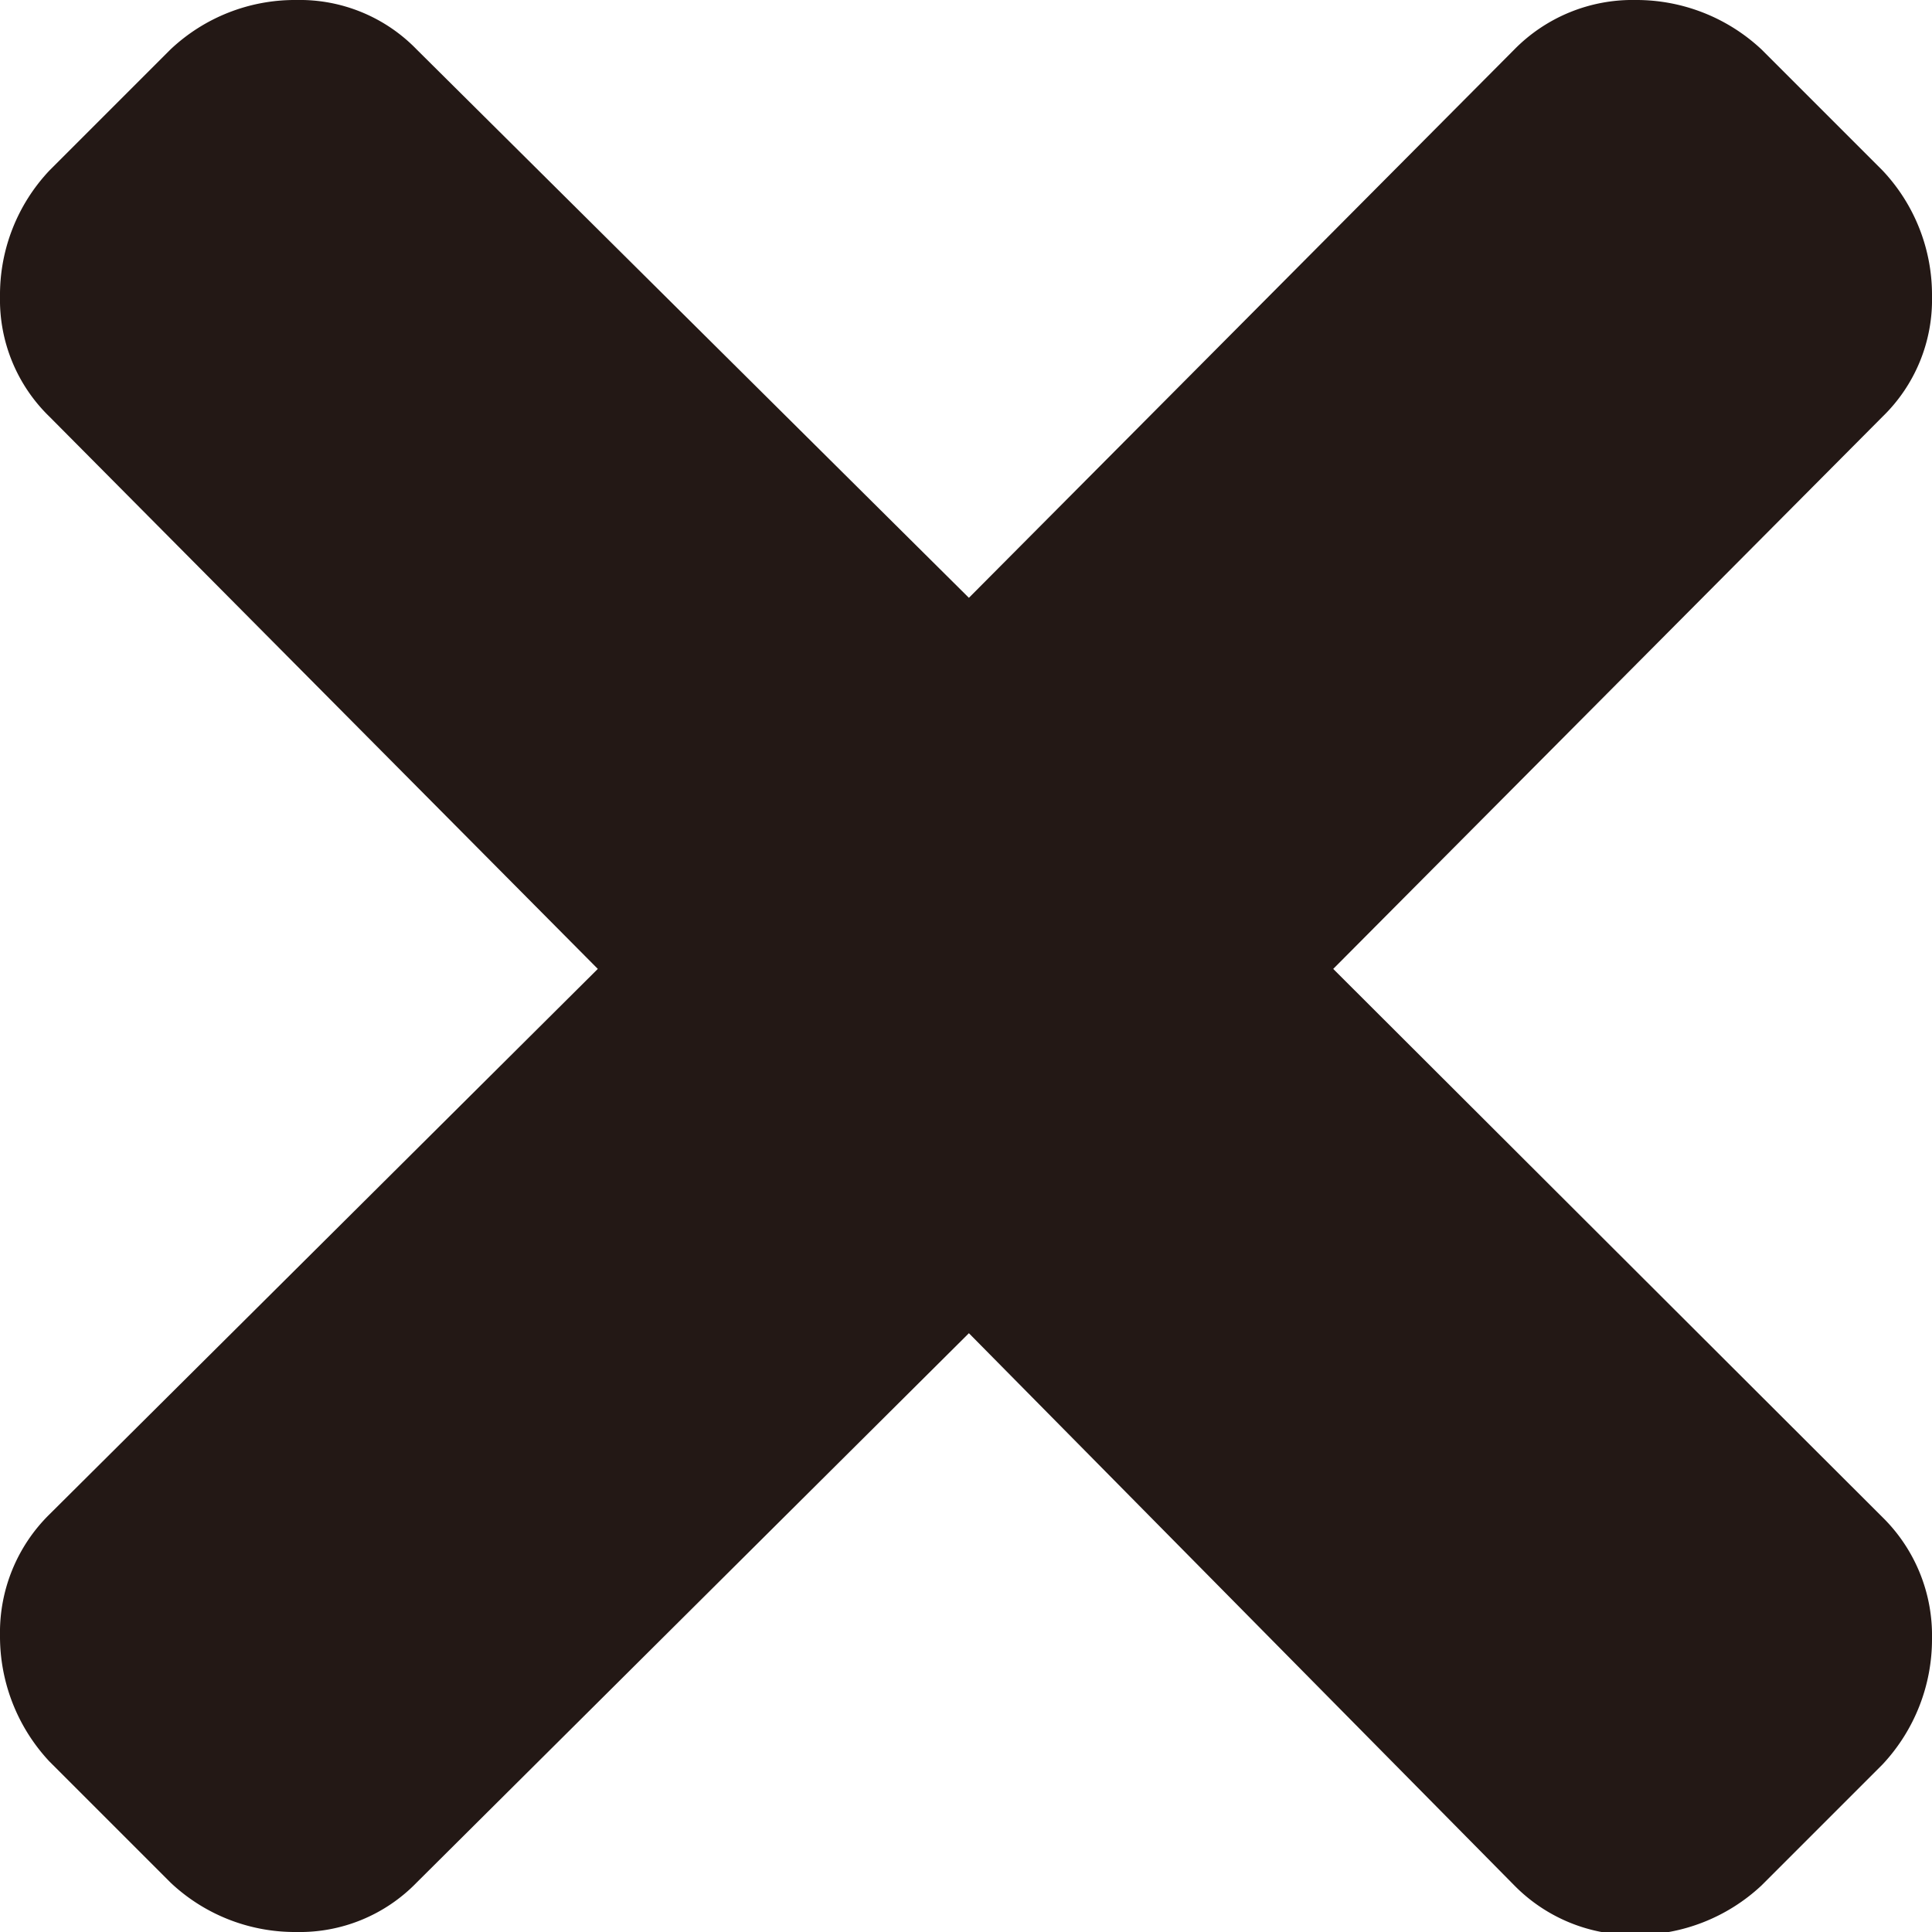 <svg xmlns="http://www.w3.org/2000/svg" width="19.94" height="19.94" viewBox="0 0 19.94 19.94">
  <defs>
    <style>
      .cls-1 {
        fill: #231815;
      }
    </style>
  </defs>
  <g id="レイヤー_2" data-name="レイヤー 2">
    <g id="モーダル">
      <path class="cls-1" d="M13.76,10l5.67,5.66a1.71,1.71,0,0,1,.51,1.25,1.89,1.89,0,0,1-.51,1.3l-1.25,1.25a1.89,1.89,0,0,1-1.3.51,1.71,1.71,0,0,1-1.25-.51L10,13.76,4.3,19.43a1.68,1.68,0,0,1-1.24.51,1.87,1.87,0,0,1-1.3-.51L.51,18.18A1.89,1.89,0,0,1,0,16.88a1.71,1.71,0,0,1,.51-1.25L6.17,10,.51,4.3A1.68,1.68,0,0,1,0,3.06a1.87,1.87,0,0,1,.51-1.3L1.76.51A1.87,1.87,0,0,1,3.06,0,1.68,1.68,0,0,1,4.3.51L10,6.17,15.63.51A1.71,1.71,0,0,1,16.88,0a1.89,1.89,0,0,1,1.3.51l1.25,1.25a1.87,1.87,0,0,1,.51,1.3,1.68,1.68,0,0,1-.51,1.24Z"/>
    </g>
  </g>
</svg>
